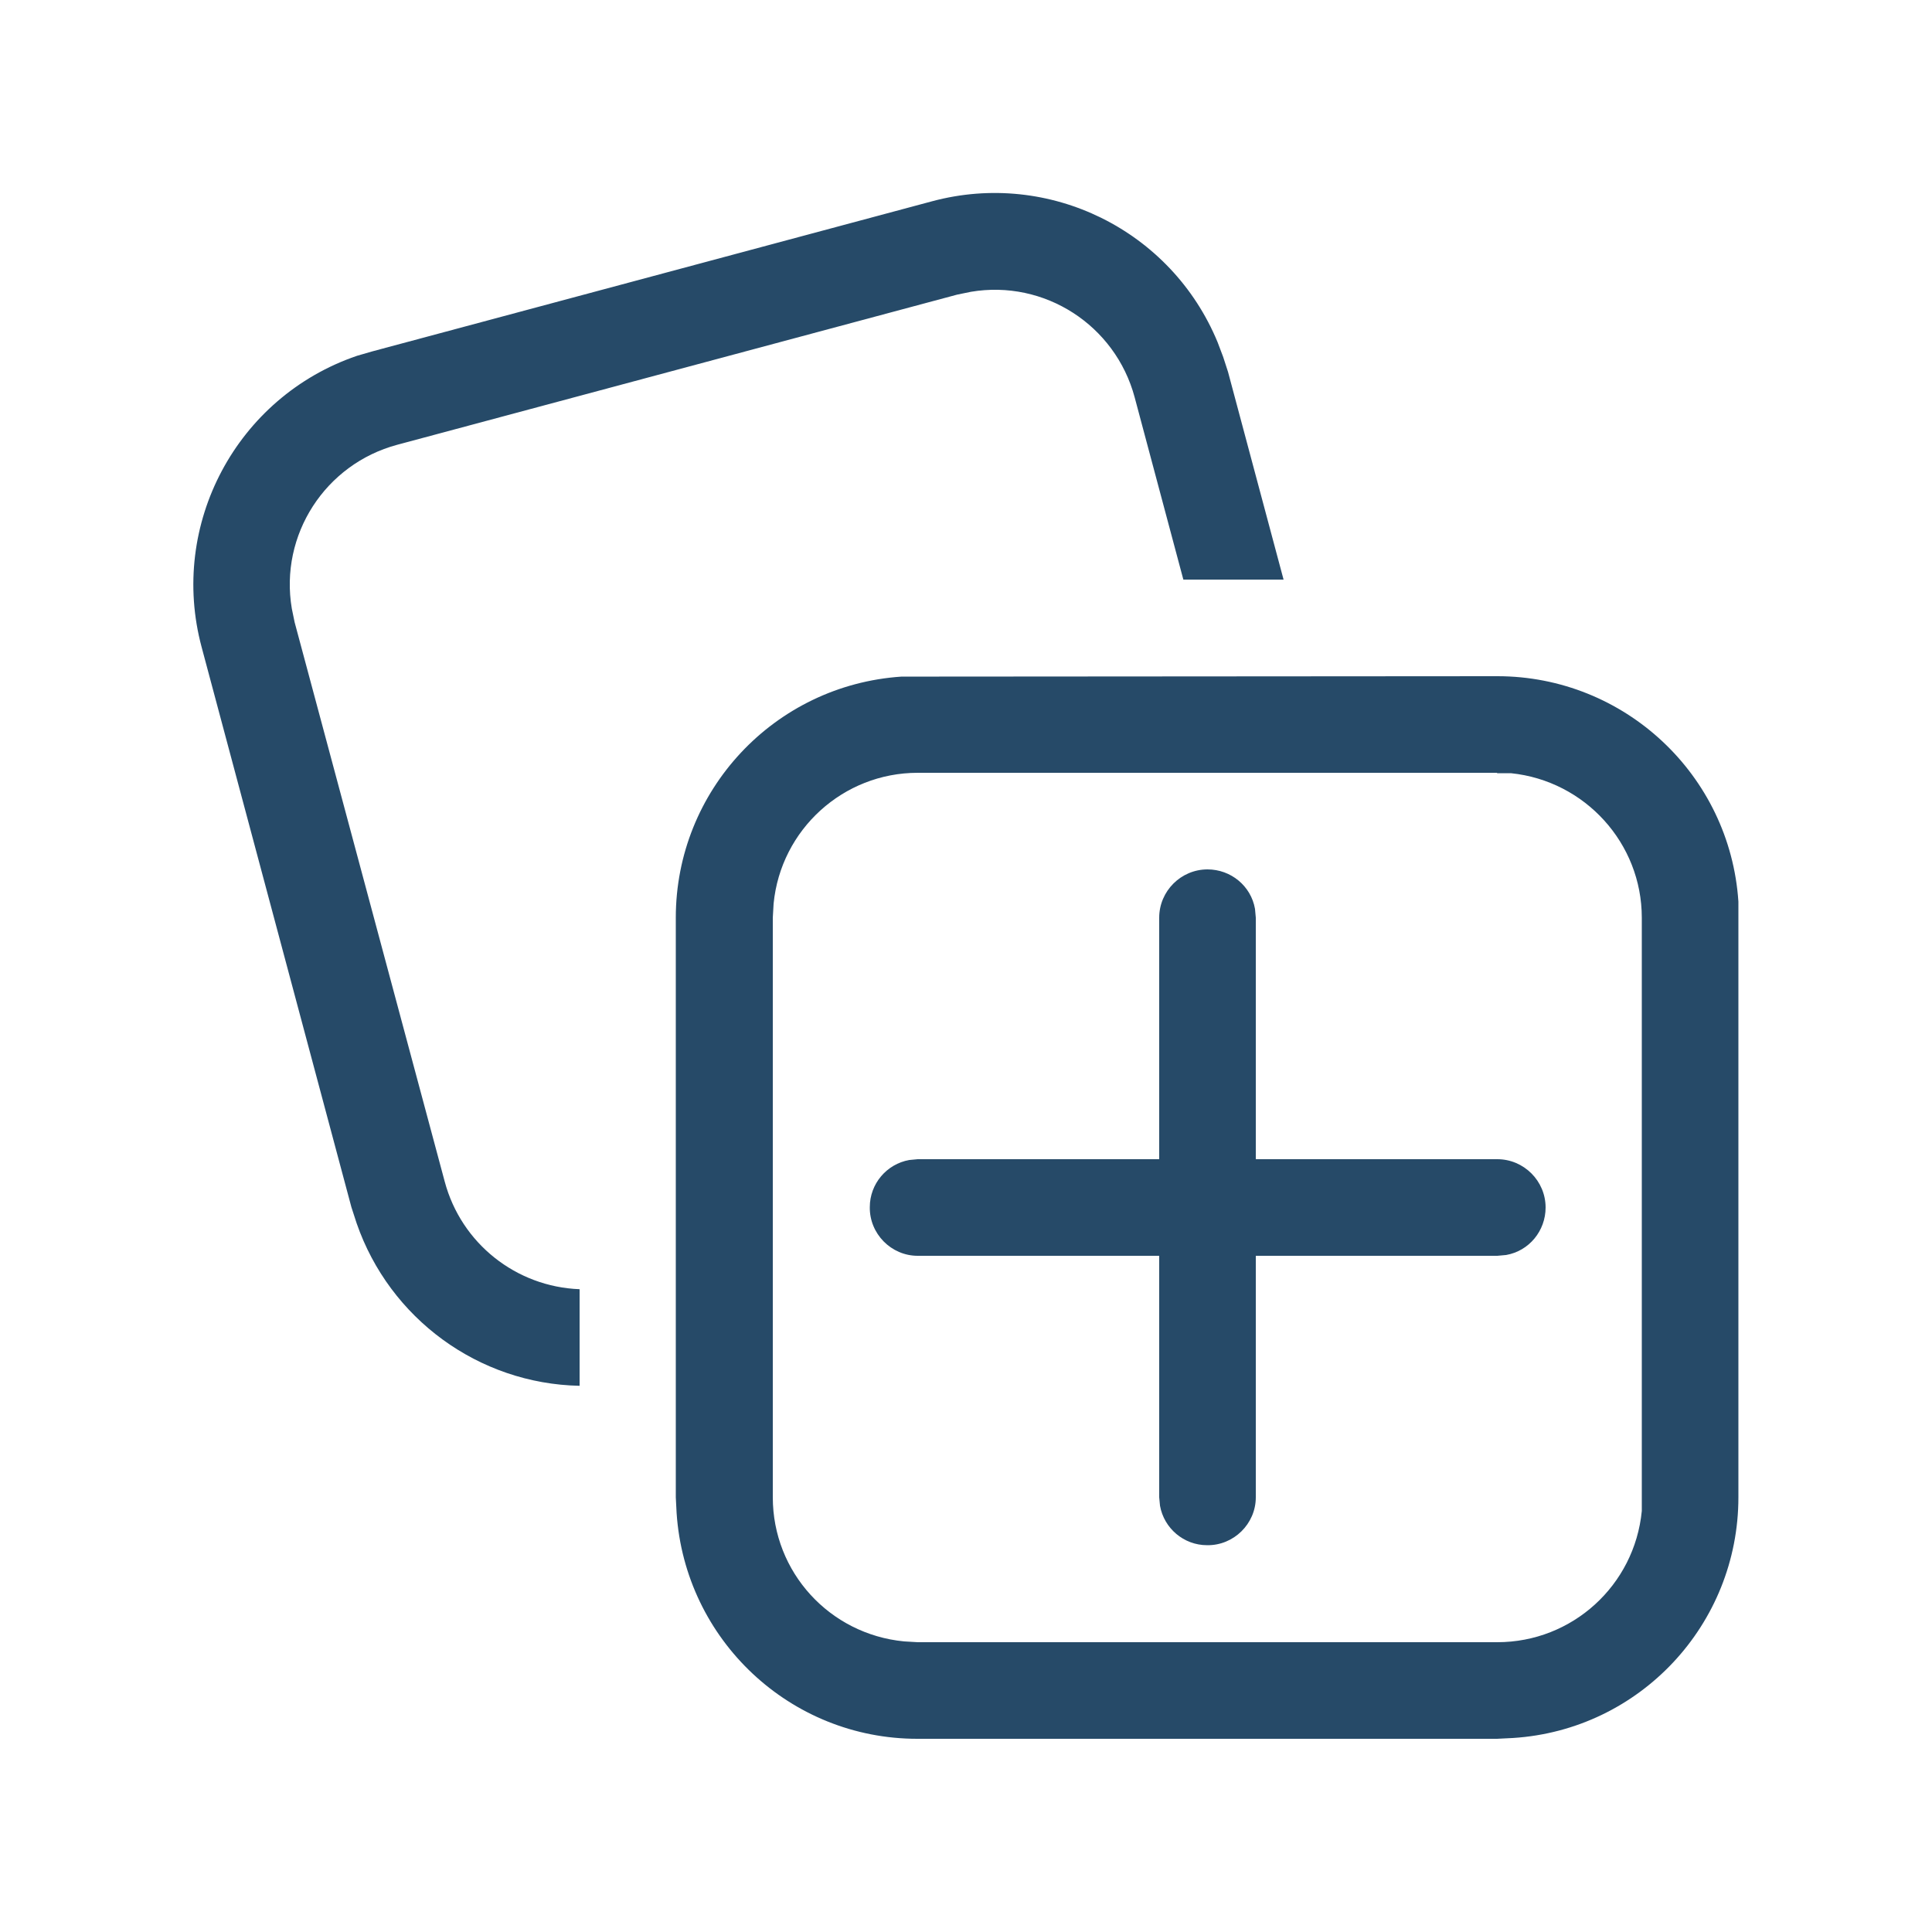 <?xml version="1.0" encoding="UTF-8"?>
<svg xmlns="http://www.w3.org/2000/svg" id="Collections" version="1.1" viewBox="0 0 48 48">
  <defs>
    <style>
      .st0 {
        fill: none;
      }

      .st1 {
        fill: #264a68;
      }
    </style>
  </defs>
  <path id="Pfad_1477" class="st1" d="M37.2,16.8c3.16,0,5.78,2.45,5.99,5.6v.4s0,14.4,0,14.4c0,3.16-2.45,5.78-5.6,5.98l-.4.02h-14.4c-3.16,0-5.77-2.46-5.98-5.61l-.02-.39v-14.4c0-3.16,2.45-5.78,5.61-5.99h.39s14.4-.01,14.4-.01ZM37.2,19.2h-14.4c-1.85,0-3.4,1.41-3.58,3.25l-.02.35v14.4c0,1.86,1.41,3.4,3.26,3.58l.34.02h14.4c1.86,0,3.41-1.41,3.59-3.26v-.34s0-14.4,0-14.4c0-1.85-1.41-3.4-3.25-3.59h-.35ZM30,21.6c.58,0,1.08.41,1.18.98l.02.22v6h6c.66,0,1.2.54,1.2,1.2,0,.58-.41,1.08-.98,1.18l-.22.02h-6v6c0,.66-.55,1.2-1.21,1.19-.58,0-1.07-.42-1.17-.98l-.02-.21v-6h-6c-.66,0-1.2-.55-1.19-1.21,0-.58.42-1.07.98-1.17l.21-.02h6v-6c0-.66.54-1.2,1.2-1.2ZM30.39,8.87l.12.37,1.38,5.16h-2.49l-1.21-4.53c-.48-1.79-2.24-2.93-4.07-2.62l-.34.07-13.91,3.73c-1.79.48-2.93,2.24-2.62,4.07l.07.34,3.73,13.9c.41,1.53,1.77,2.61,3.35,2.67v2.4c-2.51-.05-4.72-1.67-5.54-4.04l-.13-.4-3.72-13.91c-.82-3.05.87-6.22,3.86-7.24l.38-.11,13.91-3.73c2.91-.78,5.94.72,7.09,3.5l.14.37Z"></path>
  <path id="Pfad_1478" class="st0" d="M0,0h48v48H0V0Z"></path>
</svg>
